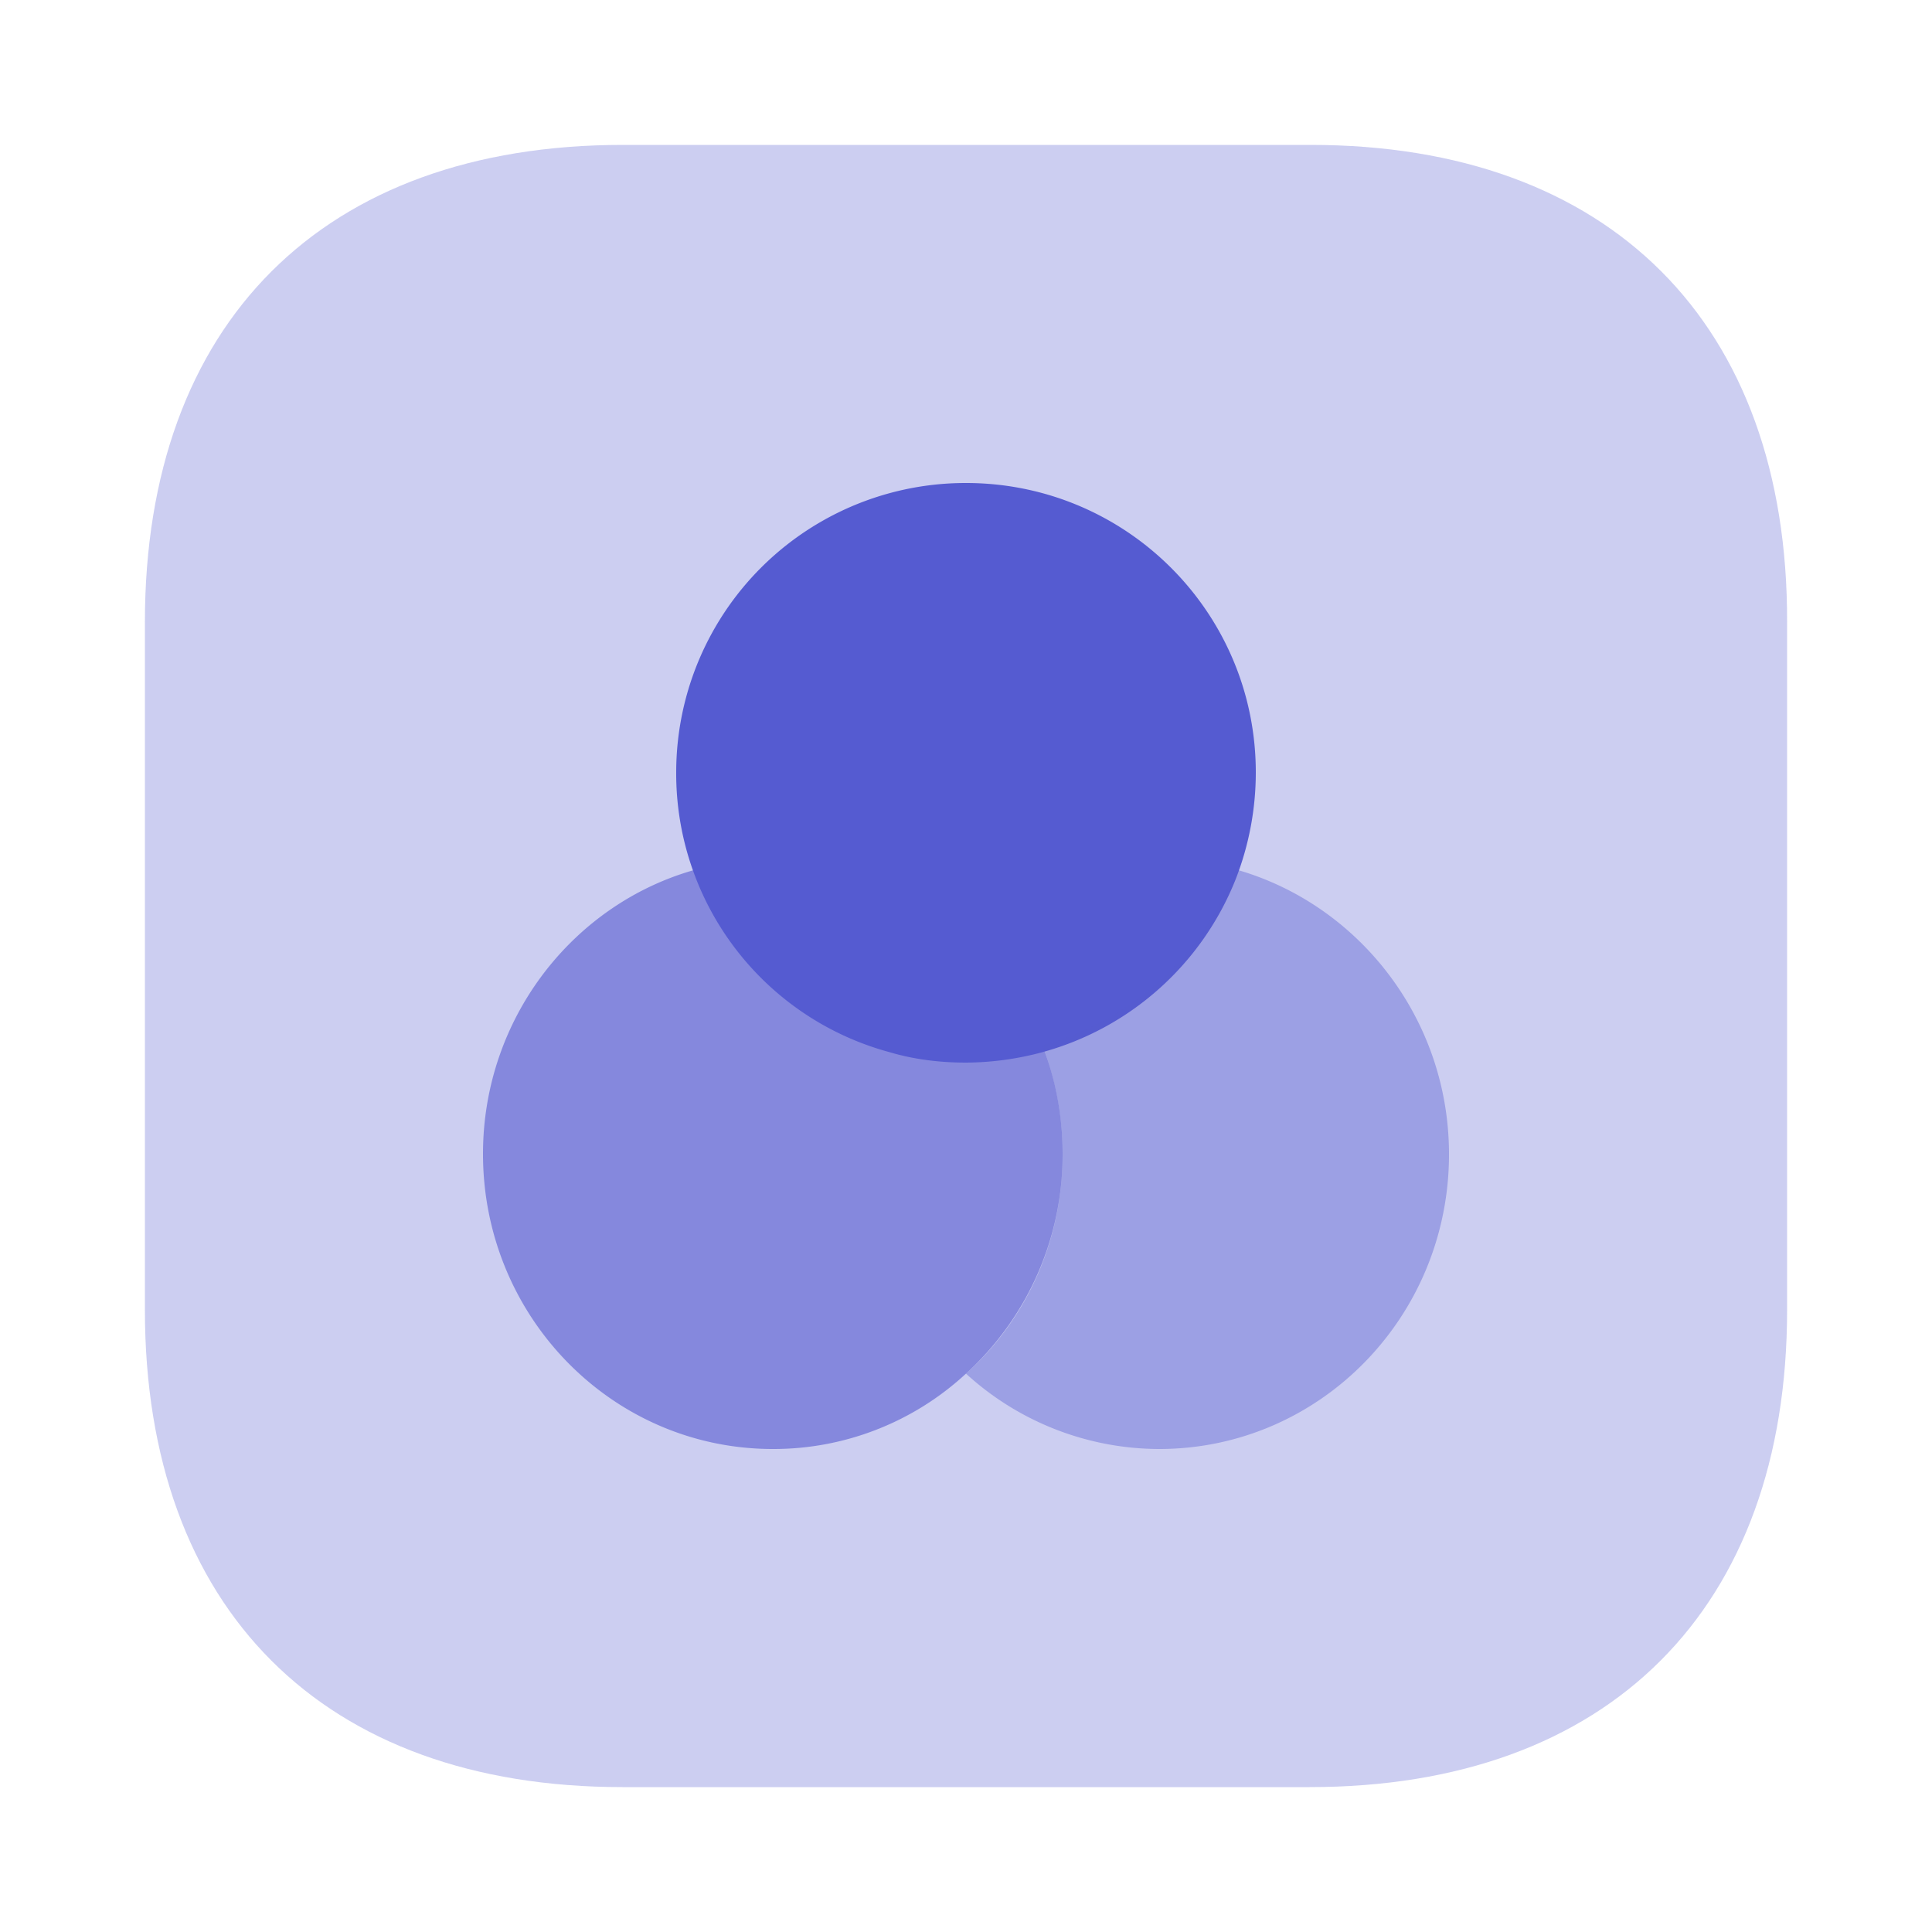<svg xmlns="http://www.w3.org/2000/svg" width="40" height="40" fill="none"><path fill="#555BD1" d="M27.135 3H12.899C6.69 3 3 6.69 3 12.882v14.236C3 33.31 6.69 37 12.882 37h14.236C33.309 37 37 33.31 37 27.118V12.882C37.017 6.69 33.326 3 27.135 3Z" opacity=".3"/><path fill="#555BD1" d="M22 23.89a6.13 6.13 0 0 1-2 4.549A5.859 5.859 0 0 1 16 30c-3.317 0-6-2.733-6-6.11 0-2.818 1.883-5.194 4.417-5.89.683 1.765 2.166 3.14 4 3.65.5.135 1.033.22 1.583.22s1.083-.068 1.583-.22c.267.678.417 1.442.417 2.24Z" opacity=".6"/><path fill="#555BD1" d="M26 15.992a6.08 6.08 0 0 1-.417 2.213 6.015 6.015 0 0 1-4 3.579A6.16 6.16 0 0 1 20 22c-.55 0-1.083-.067-1.583-.216A5.976 5.976 0 0 1 14 15.992 5.992 5.992 0 0 1 20 10c3.317 0 6 2.68 6 5.992Z"/><path fill="#555BD1" d="M30 23.898C30 27.271 27.317 30 24 30a5.943 5.943 0 0 1-4-1.56c1.233-1.101 2-2.728 2-4.542 0-.796-.15-1.559-.417-2.254a6.015 6.015 0 0 0 4-3.644c2.534.712 4.417 3.085 4.417 5.898Z" opacity=".4"/></svg>